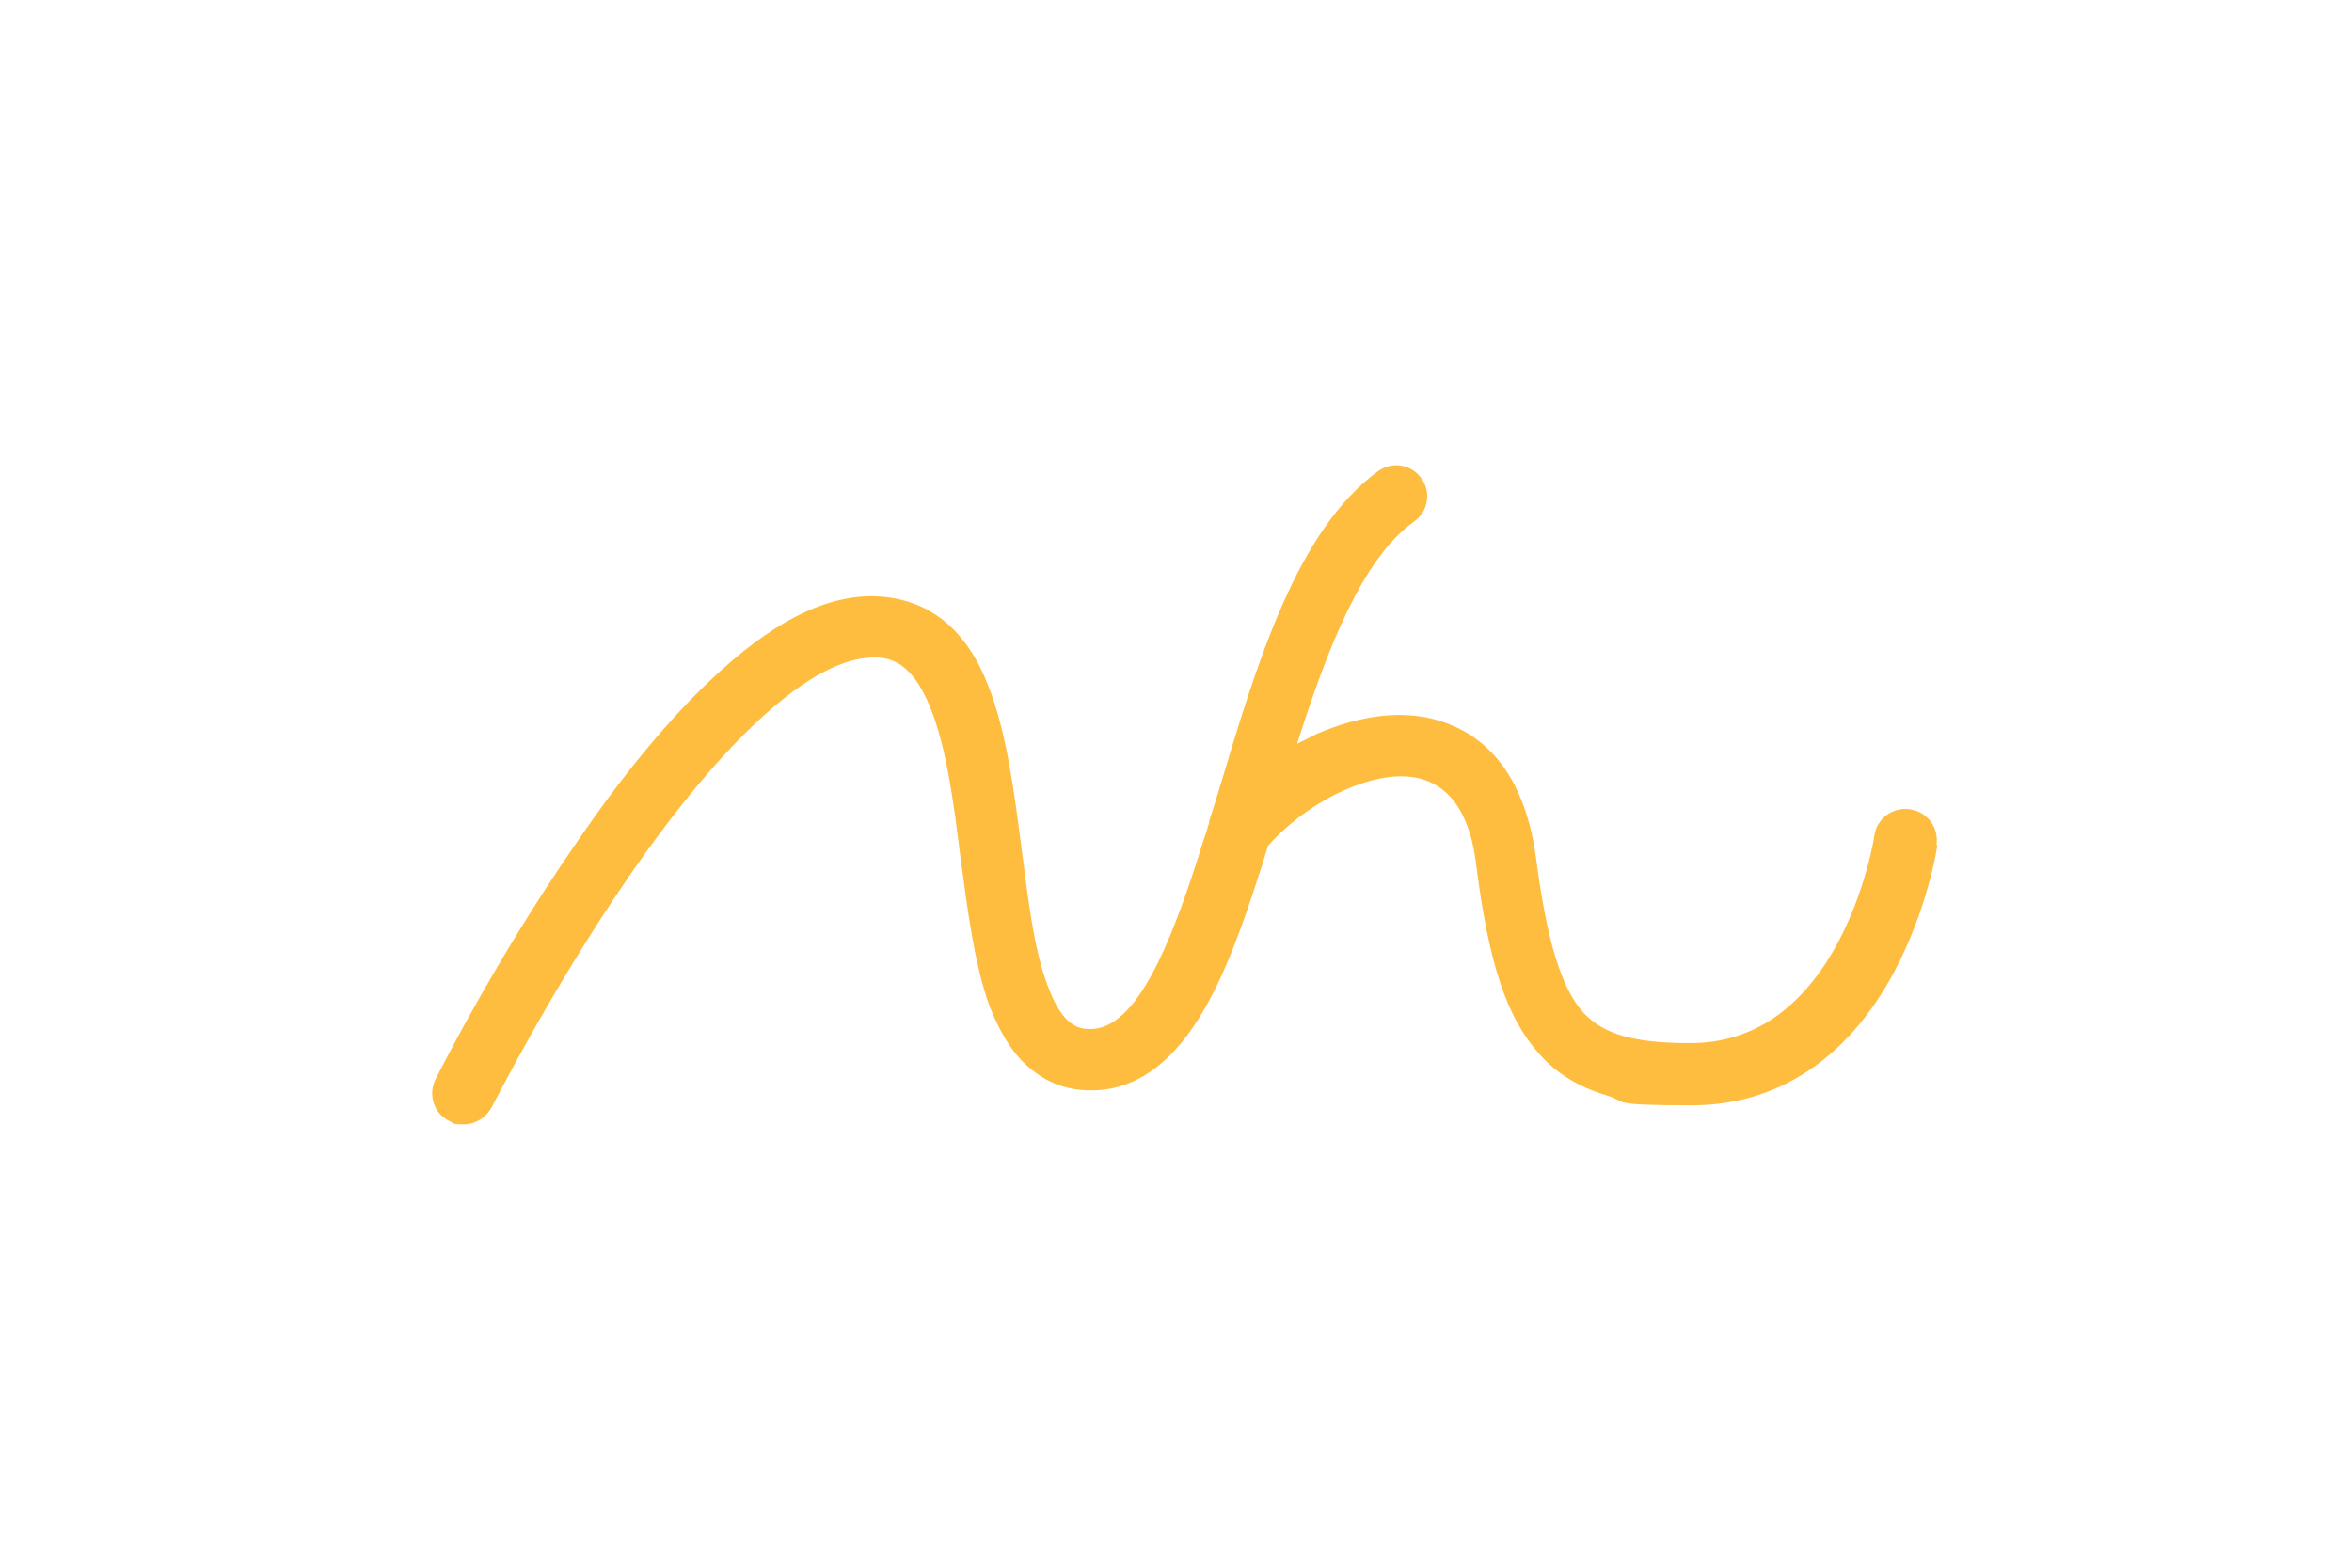 <?xml version="1.0" encoding="UTF-8"?>
<svg id="Layer_1" data-name="Layer 1" xmlns="http://www.w3.org/2000/svg" viewBox="0 0 283.6 189.1">
  <defs>
    <style>
      .cls-1 {
        fill: #febd3f;
      }
    </style>
  </defs>
  <path class="cls-1" d="M233.6,101.9c0,.3-1.2,7.8-5.2,15.3-5.6,10.5-14.1,16.1-24.4,16.1s-7.6-.4-10.3-1.2c-3.3-1-6-2.6-8.1-5-3.9-4.3-6.1-10.9-7.6-22.8-.7-5.8-2.9-9.2-6.4-10.3-2.6-.8-5.9-.3-9.5,1.3-3.4,1.5-6.7,3.9-9.2,6.7-.4,1.2-.7,2.4-1.1,3.5-1.9,5.9-4.2,12.5-7.3,17.4-3.6,5.7-7.9,8.6-12.9,8.6h-.1c-3.1,0-5.7-1.1-7.9-3.2-1.8-1.7-3.1-4-4.3-7-1.8-5-2.6-11.3-3.5-18-.8-6.5-1.7-13.2-3.6-17.9-2.2-5.5-4.8-6.2-7.1-6.1-7.2.2-17.7,9.6-29.4,26.6-9.4,13.7-16.3,27.5-16.4,27.6-.7,1.3-2,2.1-3.4,2.1s-1.1-.1-1.7-.4c-1.9-.9-2.6-3.2-1.7-5,.3-.6,7.2-14.4,16.9-28.4,5.7-8.4,11.3-15.1,16.4-19.9,7-6.6,13.2-9.9,19.1-10,3.5,0,6.6,1,9.2,3.2,2.1,1.8,3.8,4.3,5.1,7.7,2.2,5.6,3.1,12.8,4,19.7.8,6.2,1.5,12.1,3.1,16.3,1.9,5.3,4.1,5.3,5.2,5.3h0c5.6,0,9.7-10.5,13-20.8.4-1.4.9-2.7,1.3-4.1,0,0,0-.1,0-.2.4-1.2.8-2.5,1.2-3.8,4.6-15.4,9.4-31.3,19.2-38.4,1.7-1.2,4-.8,5.2.9,1.2,1.7.8,4-.9,5.2-6.3,4.5-10.5,15.5-14.1,26.8.8-.4,1.6-.8,2.4-1.2,5.3-2.3,10.4-2.9,14.7-1.6,3.2,1,5.8,2.8,7.8,5.6,2,2.8,3.3,6.5,3.9,10.9,1.3,9.9,3,15.7,5.7,18.7,2.4,2.6,6,3.7,12.9,3.7,7.5,0,13.5-4.1,17.8-12.1,3.4-6.4,4.4-12.8,4.4-12.9.3-2.1,2.2-3.5,4.3-3.2,2.1.3,3.5,2.2,3.2,4.3Z"/>
</svg>
